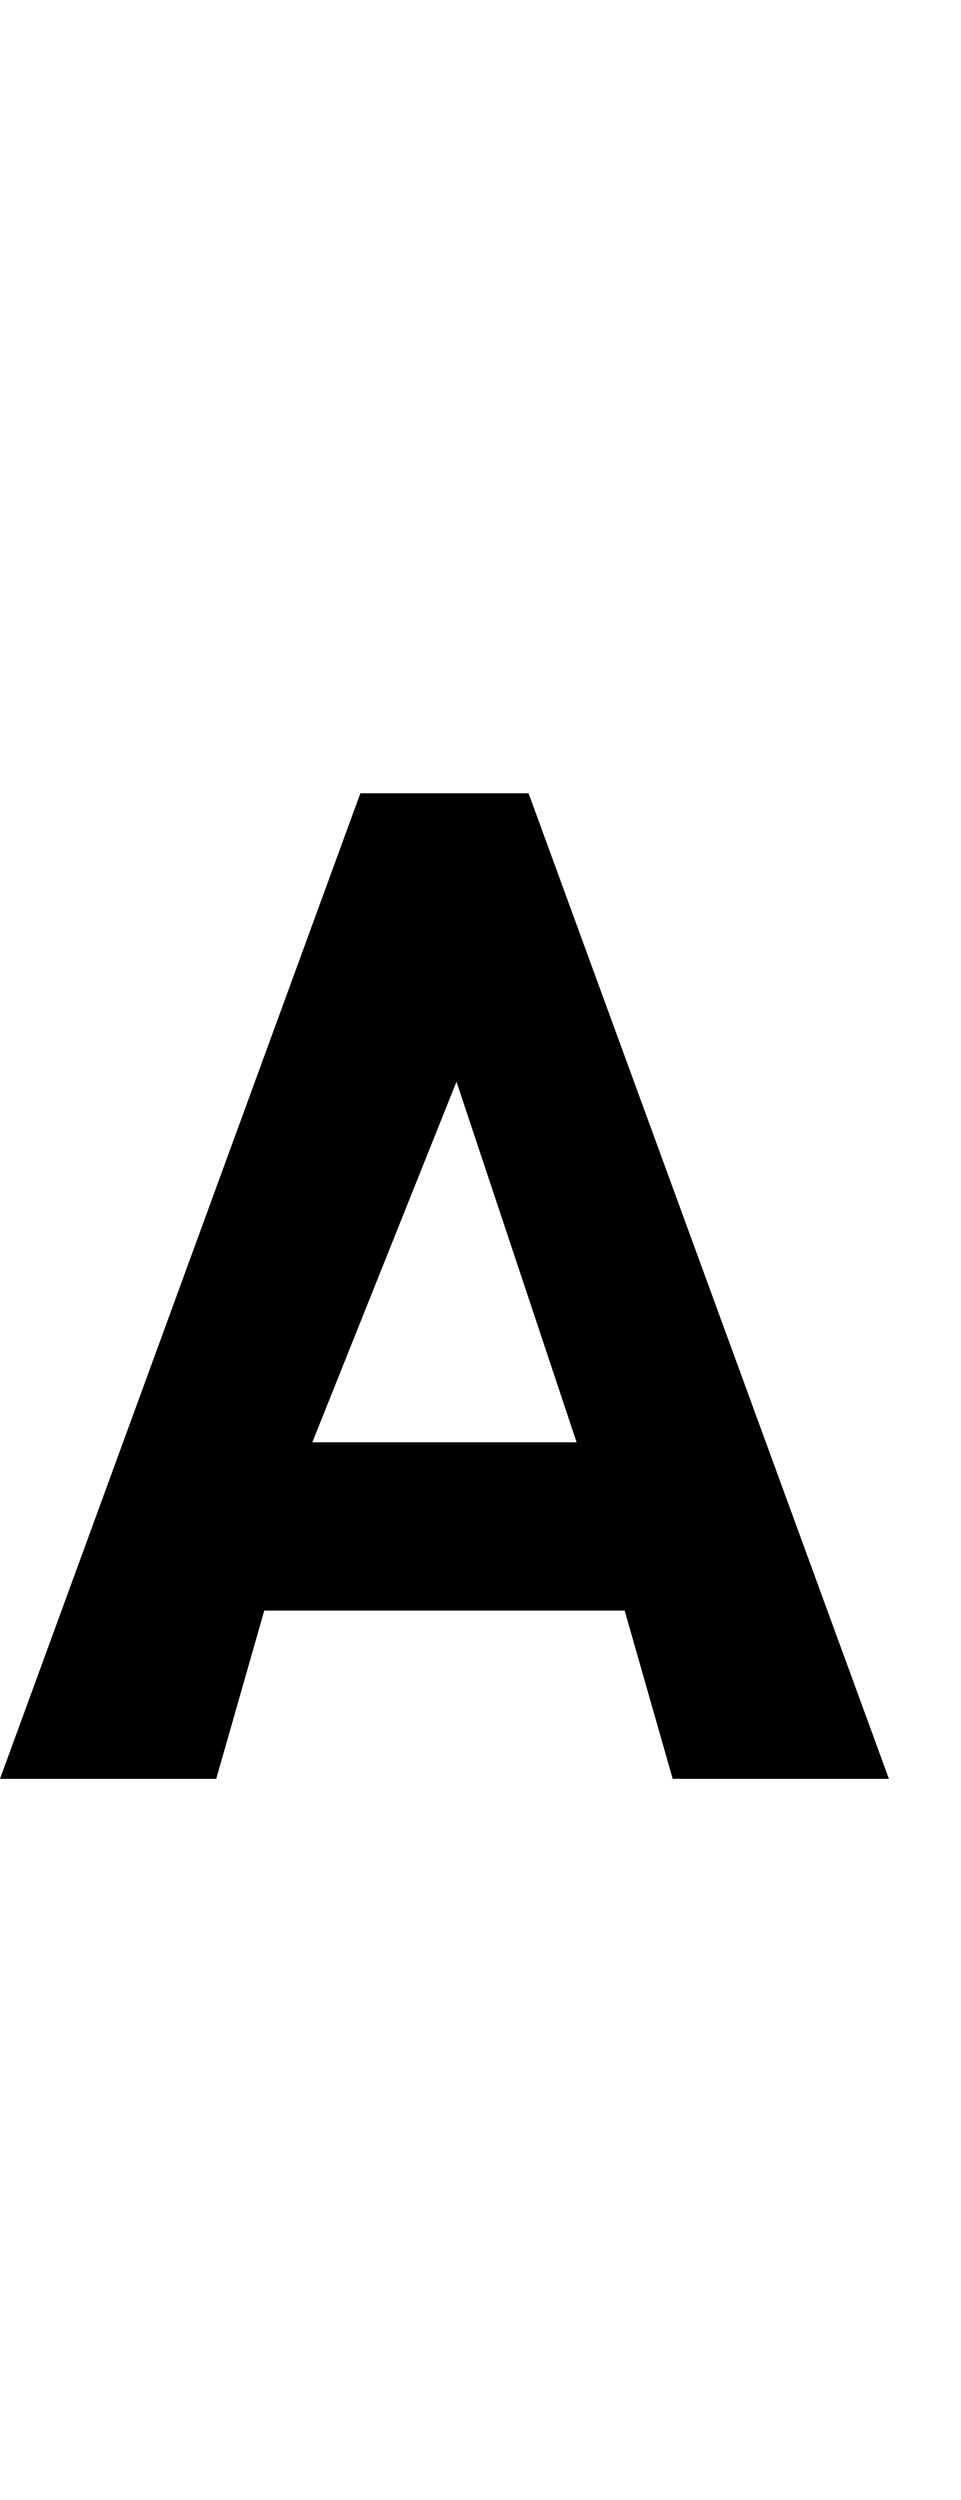 <?xml version="1.0" standalone="no"?><!DOCTYPE svg PUBLIC "-//W3C//DTD SVG 1.1//EN" "http://www.w3.org/Graphics/SVG/1.1/DTD/svg11.dtd"><svg xmlns="http://www.w3.org/2000/svg" version="1.1" width="4px" height="10.4px" viewBox="0 -3 4 10.4" style="top:-3px"><desc>A</desc><defs/><g id="Polygon149299"><path d="m2.8 4.4l-.2-.7l-1.5 0l-.2.7l-.9 0l1.5-4.1l.7 0l1.5 4.1l-.9 0zm-.9-2.9l-.6 1.5l1.1 0l-.5-1.5z" stroke="none" fill="0uxfff"/></g></svg>